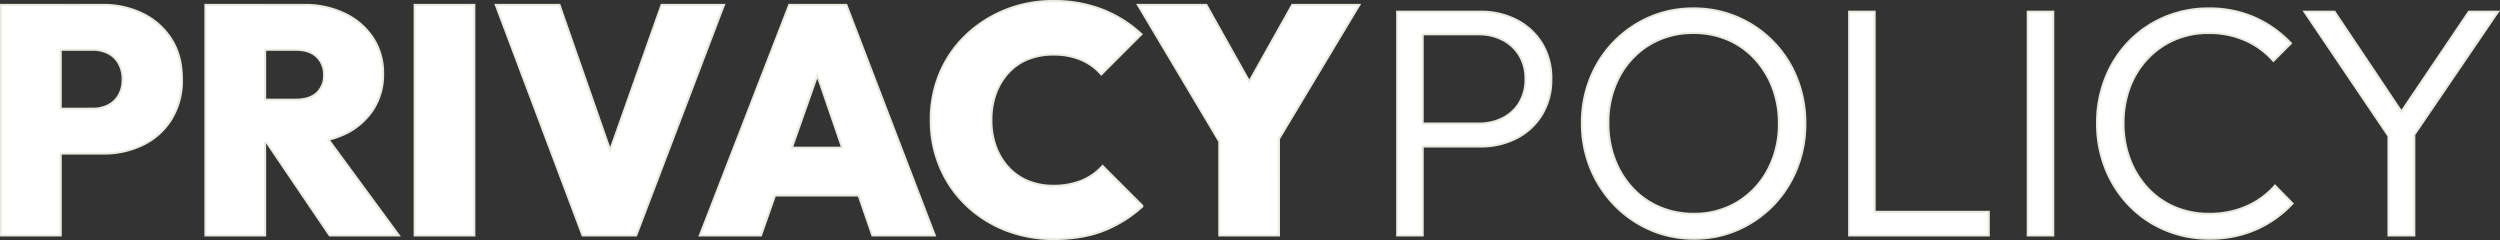 <svg xmlns="http://www.w3.org/2000/svg" width="1233.039" height="118.388" viewBox="0 0 1233.039 118.388">
  <rect x="0" y="0" width="1233.039" height="118.388" fill="#333333" stroke="none"/>
  <g id="H2_英字あしらい_" data-name="H2（英字あしらい）" transform="translate(0.926 1)">
    <g id="border" transform="translate(-611.998 -44.361)">
      <path id="パス_24882" data-name="パス 24882" d="M21.465-43.884V-54.219H53.742a26.15,26.15,0,0,0,12-2.7,20.765,20.765,0,0,0,8.427-7.712,22.358,22.358,0,0,0,3.1-12,22.358,22.358,0,0,0-3.1-12,21.329,21.329,0,0,0-8.427-7.791,25.534,25.534,0,0,0-12-2.783H21.465v-10.176H54.537a37.661,37.661,0,0,1,17.649,4.054A31.089,31.089,0,0,1,84.508-93.969,32.243,32.243,0,0,1,89.04-76.638a32.348,32.348,0,0,1-4.531,17.251A30.906,30.906,0,0,1,72.186-47.938a37.661,37.661,0,0,1-17.649,4.055ZM13.992,0V-109.392H25.6V0ZM159.954,1.59a52.9,52.9,0,0,1-21.544-4.372A54.655,54.655,0,0,1,121-14.866a56.269,56.269,0,0,1-11.687-17.967A57.376,57.376,0,0,1,105.1-54.855a58.166,58.166,0,0,1,4.134-22.1A54.487,54.487,0,0,1,120.84-94.764a54.449,54.449,0,0,1,17.331-11.925,53.175,53.175,0,0,1,21.465-4.293,53.741,53.741,0,0,1,21.544,4.293,54.205,54.205,0,0,1,17.411,11.925A54.282,54.282,0,0,1,210.2-76.876,58.771,58.771,0,0,1,214.332-54.7,58.343,58.343,0,0,1,210.2-32.674,54.93,54.93,0,0,1,198.67-14.787a54.6,54.6,0,0,1-17.251,12A52.341,52.341,0,0,1,159.954,1.59ZM159.636-9.7a41.353,41.353,0,0,0,22.021-5.883,41.569,41.569,0,0,0,15.105-16.059,48.144,48.144,0,0,0,5.486-23.214,49,49,0,0,0-3.18-17.887,44.075,44.075,0,0,0-8.9-14.31,39.911,39.911,0,0,0-13.435-9.461,42.575,42.575,0,0,0-17.092-3.339,41.486,41.486,0,0,0-21.863,5.8,40.988,40.988,0,0,0-15.1,15.979,48.144,48.144,0,0,0-5.485,23.214,49.635,49.635,0,0,0,3.18,17.967,43.882,43.882,0,0,0,8.9,14.389,39.707,39.707,0,0,0,13.515,9.46A42.33,42.33,0,0,0,159.636-9.7ZM236.91,0V-109.392h11.607V0Zm7.632,0V-10.653H304.8V0ZM325,0V-109.392H336.6V0Zm89.2,1.59A55.288,55.288,0,0,1,392.332-2.7a52.586,52.586,0,0,1-17.569-12.084,55.016,55.016,0,0,1-11.527-18.047,59.351,59.351,0,0,1-4.055-22.021,59.351,59.351,0,0,1,4.055-22.021,53.879,53.879,0,0,1,11.448-17.887,53.076,53.076,0,0,1,17.41-11.925,54.31,54.31,0,0,1,21.624-4.293,54.468,54.468,0,0,1,22.5,4.452,55.112,55.112,0,0,1,17.41,12.243l-7.95,7.95a40.18,40.18,0,0,0-13.833-9.937,44.438,44.438,0,0,0-18.126-3.577,42.165,42.165,0,0,0-16.933,3.339,40.756,40.756,0,0,0-13.515,9.461,42.353,42.353,0,0,0-8.9,14.31,50.12,50.12,0,0,0-3.1,17.887,49.633,49.633,0,0,0,3.18,17.967,43.882,43.882,0,0,0,8.9,14.389,39.707,39.707,0,0,0,13.515,9.46A42.736,42.736,0,0,0,413.877-9.7a45.374,45.374,0,0,0,18.682-3.657,40.89,40.89,0,0,0,13.913-10.017l7.95,8.109a53.6,53.6,0,0,1-17.49,12.322A55.294,55.294,0,0,1,414.195,1.59ZM505.3-45.156l-43.407-64.236h13.674l36.093,53.9h-5.724l36.411-53.9h13.2L511.821-45.156ZM502.917,0V-53.583h11.766V0Z" transform="translate(1286.675 159)" fill="#eaebdf" stroke="#eaebdf" stroke-linecap="square" stroke-width="2"/>
      <path id="パス_24881" data-name="パス 24881" d="M32.595-40.386V-61.533h22.26A16.977,16.977,0,0,0,62.407-63.2a13.133,13.133,0,0,0,5.486-5.009,15.434,15.434,0,0,0,2.067-8.268,15.854,15.854,0,0,0-2.067-8.347,12.988,12.988,0,0,0-5.486-5.088,16.978,16.978,0,0,0-7.552-1.67H32.595v-21.147H59.784a43.119,43.119,0,0,1,19.557,4.373,34.063,34.063,0,0,1,13.833,12.4q5.088,8.03,5.088,19.477A35.855,35.855,0,0,1,93.174-57.16,33.159,33.159,0,0,1,79.341-44.679a43.783,43.783,0,0,1-19.557,4.293ZM10.017,0V-112.731H38.478V0ZM133.4-45.633V-65.985h21.465q7,0,10.732-3.418a11.982,11.982,0,0,0,3.737-9.3,12.3,12.3,0,0,0-3.737-9.3q-3.736-3.578-10.732-3.578H133.4v-21.147h25.44a44.765,44.765,0,0,1,20.114,4.293,33.919,33.919,0,0,1,13.594,11.766,31.033,31.033,0,0,1,4.929,17.49,31.051,31.051,0,0,1-5.008,17.57,33.391,33.391,0,0,1-13.913,11.766,48.224,48.224,0,0,1-20.829,4.214ZM110.823,0V-112.731h28.461V0Zm61.056,0L139.125-48.336l25.6-6.2L204.792,0Zm42.135,0V-112.731h28.461V0Zm82.68,0L254.241-112.731H284.61l31.8,91.107H303.372l32.277-91.107h29.733L322.452,0Zm58.194,0,43.725-112.731H426.12L469.368,0H439.635l-32.6-94.764h10.335L383.985,0Zm26.553-19.716V-42.294H443.61v22.578ZM528.834,1.749a63.838,63.838,0,0,1-23.85-4.372,58.692,58.692,0,0,1-19.16-12.243A55.577,55.577,0,0,1,473.1-33.39a58.282,58.282,0,0,1-4.531-23.055A58.116,58.116,0,0,1,473.1-79.579a54.928,54.928,0,0,1,12.72-18.365,60.708,60.708,0,0,1,19.08-12.243,61.8,61.8,0,0,1,23.612-4.452,64.821,64.821,0,0,1,24.009,4.214,59.923,59.923,0,0,1,18.762,11.686l-19.08,19.08a27.787,27.787,0,0,0-9.858-7A34.648,34.648,0,0,0,528.516-89.2a33.746,33.746,0,0,0-12.482,2.226,26.842,26.842,0,0,0-9.779,6.6,31.1,31.1,0,0,0-6.44,10.414,37.658,37.658,0,0,0-2.305,13.515,37.658,37.658,0,0,0,2.305,13.515,31.1,31.1,0,0,0,6.44,10.414,27.718,27.718,0,0,0,9.779,6.678,32.714,32.714,0,0,0,12.482,2.306A36.843,36.843,0,0,0,542.508-26a28.77,28.77,0,0,0,10.335-7.075l19.08,19.08A61.439,61.439,0,0,1,553.24-2.385Q542.826,1.749,528.834,1.749Zm85.383-42.135-43.089-72.345h32.595L636.636-54.06h-22.9l32.913-58.671h31.959L635.2-40.386ZM610.878,0V-51.993h28.461V0Z" transform="translate(602.055 159)" fill="#eaebdf" stroke="#eaebdf" stroke-linecap="square" stroke-width="2"/>
    </g>
    <g id="text" transform="translate(-612.07 -44.361)">
      <path id="パス_24884" data-name="パス 24884" d="M21.465-43.884V-54.219H53.742a26.15,26.15,0,0,0,12-2.7,20.765,20.765,0,0,0,8.427-7.712,22.358,22.358,0,0,0,3.1-12,22.358,22.358,0,0,0-3.1-12,21.329,21.329,0,0,0-8.427-7.791,25.534,25.534,0,0,0-12-2.783H21.465v-10.176H54.537a37.661,37.661,0,0,1,17.649,4.054A31.089,31.089,0,0,1,84.508-93.969,32.243,32.243,0,0,1,89.04-76.638a32.348,32.348,0,0,1-4.531,17.251A30.906,30.906,0,0,1,72.186-47.938a37.661,37.661,0,0,1-17.649,4.055ZM13.992,0V-109.392H25.6V0ZM159.954,1.59a52.9,52.9,0,0,1-21.544-4.372A54.655,54.655,0,0,1,121-14.866a56.269,56.269,0,0,1-11.687-17.967A57.376,57.376,0,0,1,105.1-54.855a58.166,58.166,0,0,1,4.134-22.1A54.487,54.487,0,0,1,120.84-94.764a54.449,54.449,0,0,1,17.331-11.925,53.175,53.175,0,0,1,21.465-4.293,53.741,53.741,0,0,1,21.544,4.293,54.205,54.205,0,0,1,17.411,11.925A54.282,54.282,0,0,1,210.2-76.876,58.771,58.771,0,0,1,214.332-54.7,58.343,58.343,0,0,1,210.2-32.674,54.93,54.93,0,0,1,198.67-14.787a54.6,54.6,0,0,1-17.251,12A52.341,52.341,0,0,1,159.954,1.59ZM159.636-9.7a41.353,41.353,0,0,0,22.021-5.883,41.569,41.569,0,0,0,15.105-16.059,48.144,48.144,0,0,0,5.486-23.214,49,49,0,0,0-3.18-17.887,44.075,44.075,0,0,0-8.9-14.31,39.911,39.911,0,0,0-13.435-9.461,42.575,42.575,0,0,0-17.092-3.339,41.486,41.486,0,0,0-21.863,5.8,40.988,40.988,0,0,0-15.1,15.979,48.144,48.144,0,0,0-5.485,23.214,49.635,49.635,0,0,0,3.18,17.967,43.882,43.882,0,0,0,8.9,14.389,39.707,39.707,0,0,0,13.515,9.46A42.33,42.33,0,0,0,159.636-9.7ZM236.91,0V-109.392h11.607V0Zm7.632,0V-10.653H304.8V0ZM325,0V-109.392H336.6V0Zm89.2,1.59A55.288,55.288,0,0,1,392.332-2.7a52.586,52.586,0,0,1-17.569-12.084,55.016,55.016,0,0,1-11.527-18.047,59.351,59.351,0,0,1-4.055-22.021,59.351,59.351,0,0,1,4.055-22.021,53.879,53.879,0,0,1,11.448-17.887,53.076,53.076,0,0,1,17.41-11.925,54.31,54.31,0,0,1,21.624-4.293,54.468,54.468,0,0,1,22.5,4.452,55.112,55.112,0,0,1,17.41,12.243l-7.95,7.95a40.18,40.18,0,0,0-13.833-9.937,44.438,44.438,0,0,0-18.126-3.577,42.165,42.165,0,0,0-16.933,3.339,40.756,40.756,0,0,0-13.515,9.461,42.353,42.353,0,0,0-8.9,14.31,50.12,50.12,0,0,0-3.1,17.887,49.633,49.633,0,0,0,3.18,17.967,43.882,43.882,0,0,0,8.9,14.389,39.707,39.707,0,0,0,13.515,9.46A42.736,42.736,0,0,0,413.877-9.7a45.374,45.374,0,0,0,18.682-3.657,40.89,40.89,0,0,0,13.913-10.017l7.95,8.109a53.6,53.6,0,0,1-17.49,12.322A55.294,55.294,0,0,1,414.195,1.59ZM505.3-45.156l-43.407-64.236h13.674l36.093,53.9h-5.724l36.411-53.9h13.2L511.821-45.156ZM502.917,0V-53.583h11.766V0Z" transform="translate(1286.673 159)" fill="#fff"/>
      <path id="パス_24883" data-name="パス 24883" d="M32.595-40.386V-61.533h22.26A16.977,16.977,0,0,0,62.407-63.2a13.133,13.133,0,0,0,5.486-5.009,15.434,15.434,0,0,0,2.067-8.268,15.854,15.854,0,0,0-2.067-8.347,12.988,12.988,0,0,0-5.486-5.088,16.978,16.978,0,0,0-7.552-1.67H32.595v-21.147H59.784a43.119,43.119,0,0,1,19.557,4.373,34.063,34.063,0,0,1,13.833,12.4q5.088,8.03,5.088,19.477A35.855,35.855,0,0,1,93.174-57.16,33.159,33.159,0,0,1,79.341-44.679a43.783,43.783,0,0,1-19.557,4.293ZM10.017,0V-112.731H38.478V0ZM133.4-45.633V-65.985h21.465q7,0,10.732-3.418a11.982,11.982,0,0,0,3.737-9.3,12.3,12.3,0,0,0-3.737-9.3q-3.736-3.578-10.732-3.578H133.4v-21.147h25.44a44.765,44.765,0,0,1,20.114,4.293,33.919,33.919,0,0,1,13.594,11.766,31.033,31.033,0,0,1,4.929,17.49,31.051,31.051,0,0,1-5.008,17.57,33.391,33.391,0,0,1-13.913,11.766,48.224,48.224,0,0,1-20.829,4.214ZM110.823,0V-112.731h28.461V0Zm61.056,0L139.125-48.336l25.6-6.2L204.792,0Zm42.135,0V-112.731h28.461V0Zm82.68,0L254.241-112.731H284.61l31.8,91.107H303.372l32.277-91.107h29.733L322.452,0Zm58.194,0,43.725-112.731H426.12L469.368,0H439.635l-32.6-94.764h10.335L383.985,0Zm26.553-19.716V-42.294H443.61v22.578ZM528.834,1.749a63.838,63.838,0,0,1-23.85-4.372,58.692,58.692,0,0,1-19.16-12.243A55.577,55.577,0,0,1,473.1-33.39a58.282,58.282,0,0,1-4.531-23.055A58.116,58.116,0,0,1,473.1-79.579a54.928,54.928,0,0,1,12.72-18.365,60.708,60.708,0,0,1,19.08-12.243,61.8,61.8,0,0,1,23.612-4.452,64.821,64.821,0,0,1,24.009,4.214,59.923,59.923,0,0,1,18.762,11.686l-19.08,19.08a27.787,27.787,0,0,0-9.858-7A34.648,34.648,0,0,0,528.516-89.2a33.746,33.746,0,0,0-12.482,2.226,26.842,26.842,0,0,0-9.779,6.6,31.1,31.1,0,0,0-6.44,10.414,37.658,37.658,0,0,0-2.305,13.515,37.658,37.658,0,0,0,2.305,13.515,31.1,31.1,0,0,0,6.44,10.414,27.718,27.718,0,0,0,9.779,6.678,32.714,32.714,0,0,0,12.482,2.306A36.843,36.843,0,0,0,542.508-26a28.77,28.77,0,0,0,10.335-7.075l19.08,19.08A61.439,61.439,0,0,1,553.24-2.385Q542.826,1.749,528.834,1.749Zm85.383-42.135-43.089-72.345h32.595L636.636-54.06h-22.9l32.913-58.671h31.959L635.2-40.386ZM610.878,0V-51.993h28.461V0Z" transform="translate(602.053 159)" fill="#fff"/>
    </g>
  </g>
</svg>
